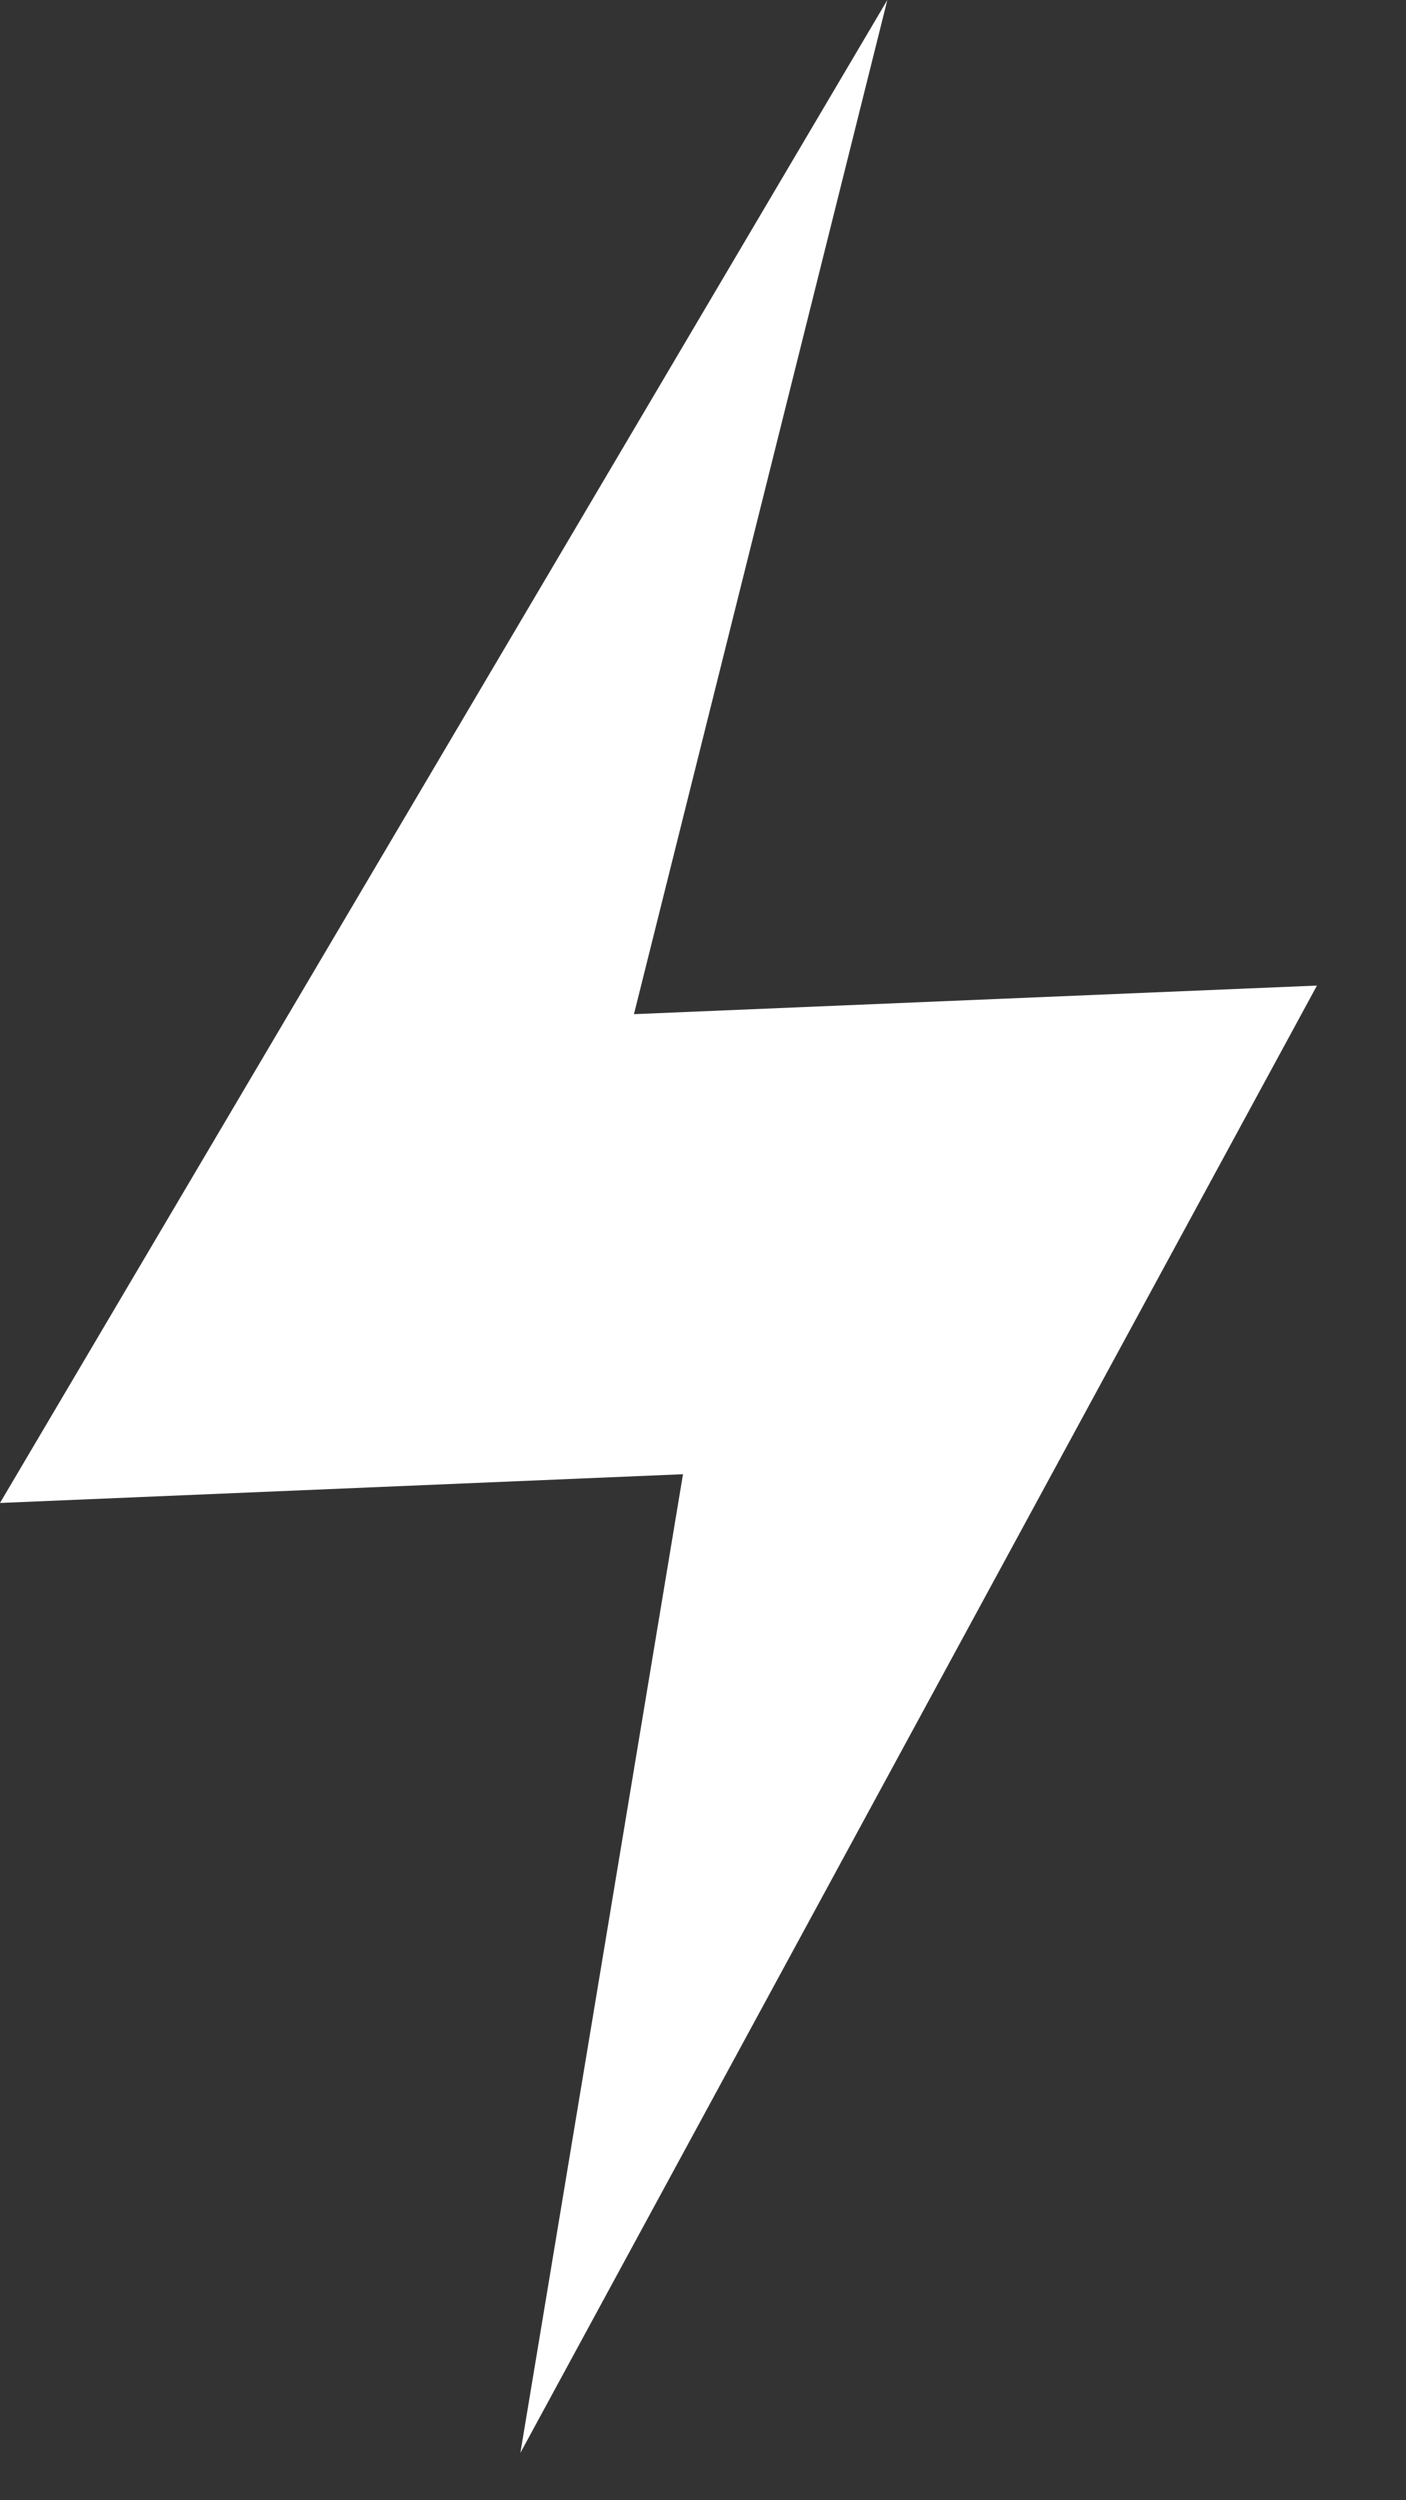 <?xml version="1.0" encoding="UTF-8" standalone="no"?>
<svg width="9px" height="16px" viewBox="0 0 9 16" version="1.1" xmlns="http://www.w3.org/2000/svg" xmlns:xlink="http://www.w3.org/1999/xlink" xmlns:sketch="http://www.bohemiancoding.com/sketch/ns">
    <rect x="0" y="0" width="9" height="16" fill="#333333" stroke="none"/>
    <!-- Generator: Sketch 3.4.2 (15855) - http://www.bohemiancoding.com/sketch -->
    <title>Shape</title>
    <desc>Created with Sketch.</desc>
    <defs></defs>
    <g id="Home-Page" stroke="none" stroke-width="1" fill="none" fill-rule="evenodd" sketch:type="MSPage">
        <g id="Desktop-/-Desktop-Home-Page" sketch:type="MSArtboardGroup" transform="translate(-857, -695)" fill="#FFFFFF">
            <g id="Group" sketch:type="MSLayerGroup" transform="translate(61, 664)">
                <g id="Karnatak-govt-trying-+-Rectangle-404-Copy-21-+-Mask-+-salman-khan-in-dhoom-4-hd-Copy-2-+-SPEED-NEWS-TAG-Copy-3-Copy-Copy" transform="translate(679, 29)" sketch:type="MSShapeGroup">
                    <g id="SPEED-NEWS-TAG-Copy-3" transform="translate(111, 0)">
                        <g id="Group-Copy-14">
                            <g id="Shape-+-Oval-121" transform="translate(6, 2)">
                                <path d="M3.331,15.697 L4.372,9.434 L-1.0658141e-14,9.618 L5.68,7.10542736e-15 L4.058,6.49 L8.43,6.307 L3.331,15.697 L3.331,15.697 Z" id="Shape"></path>
                            </g>
                        </g>
                    </g>
                </g>
            </g>
        </g>
    </g>
</svg>